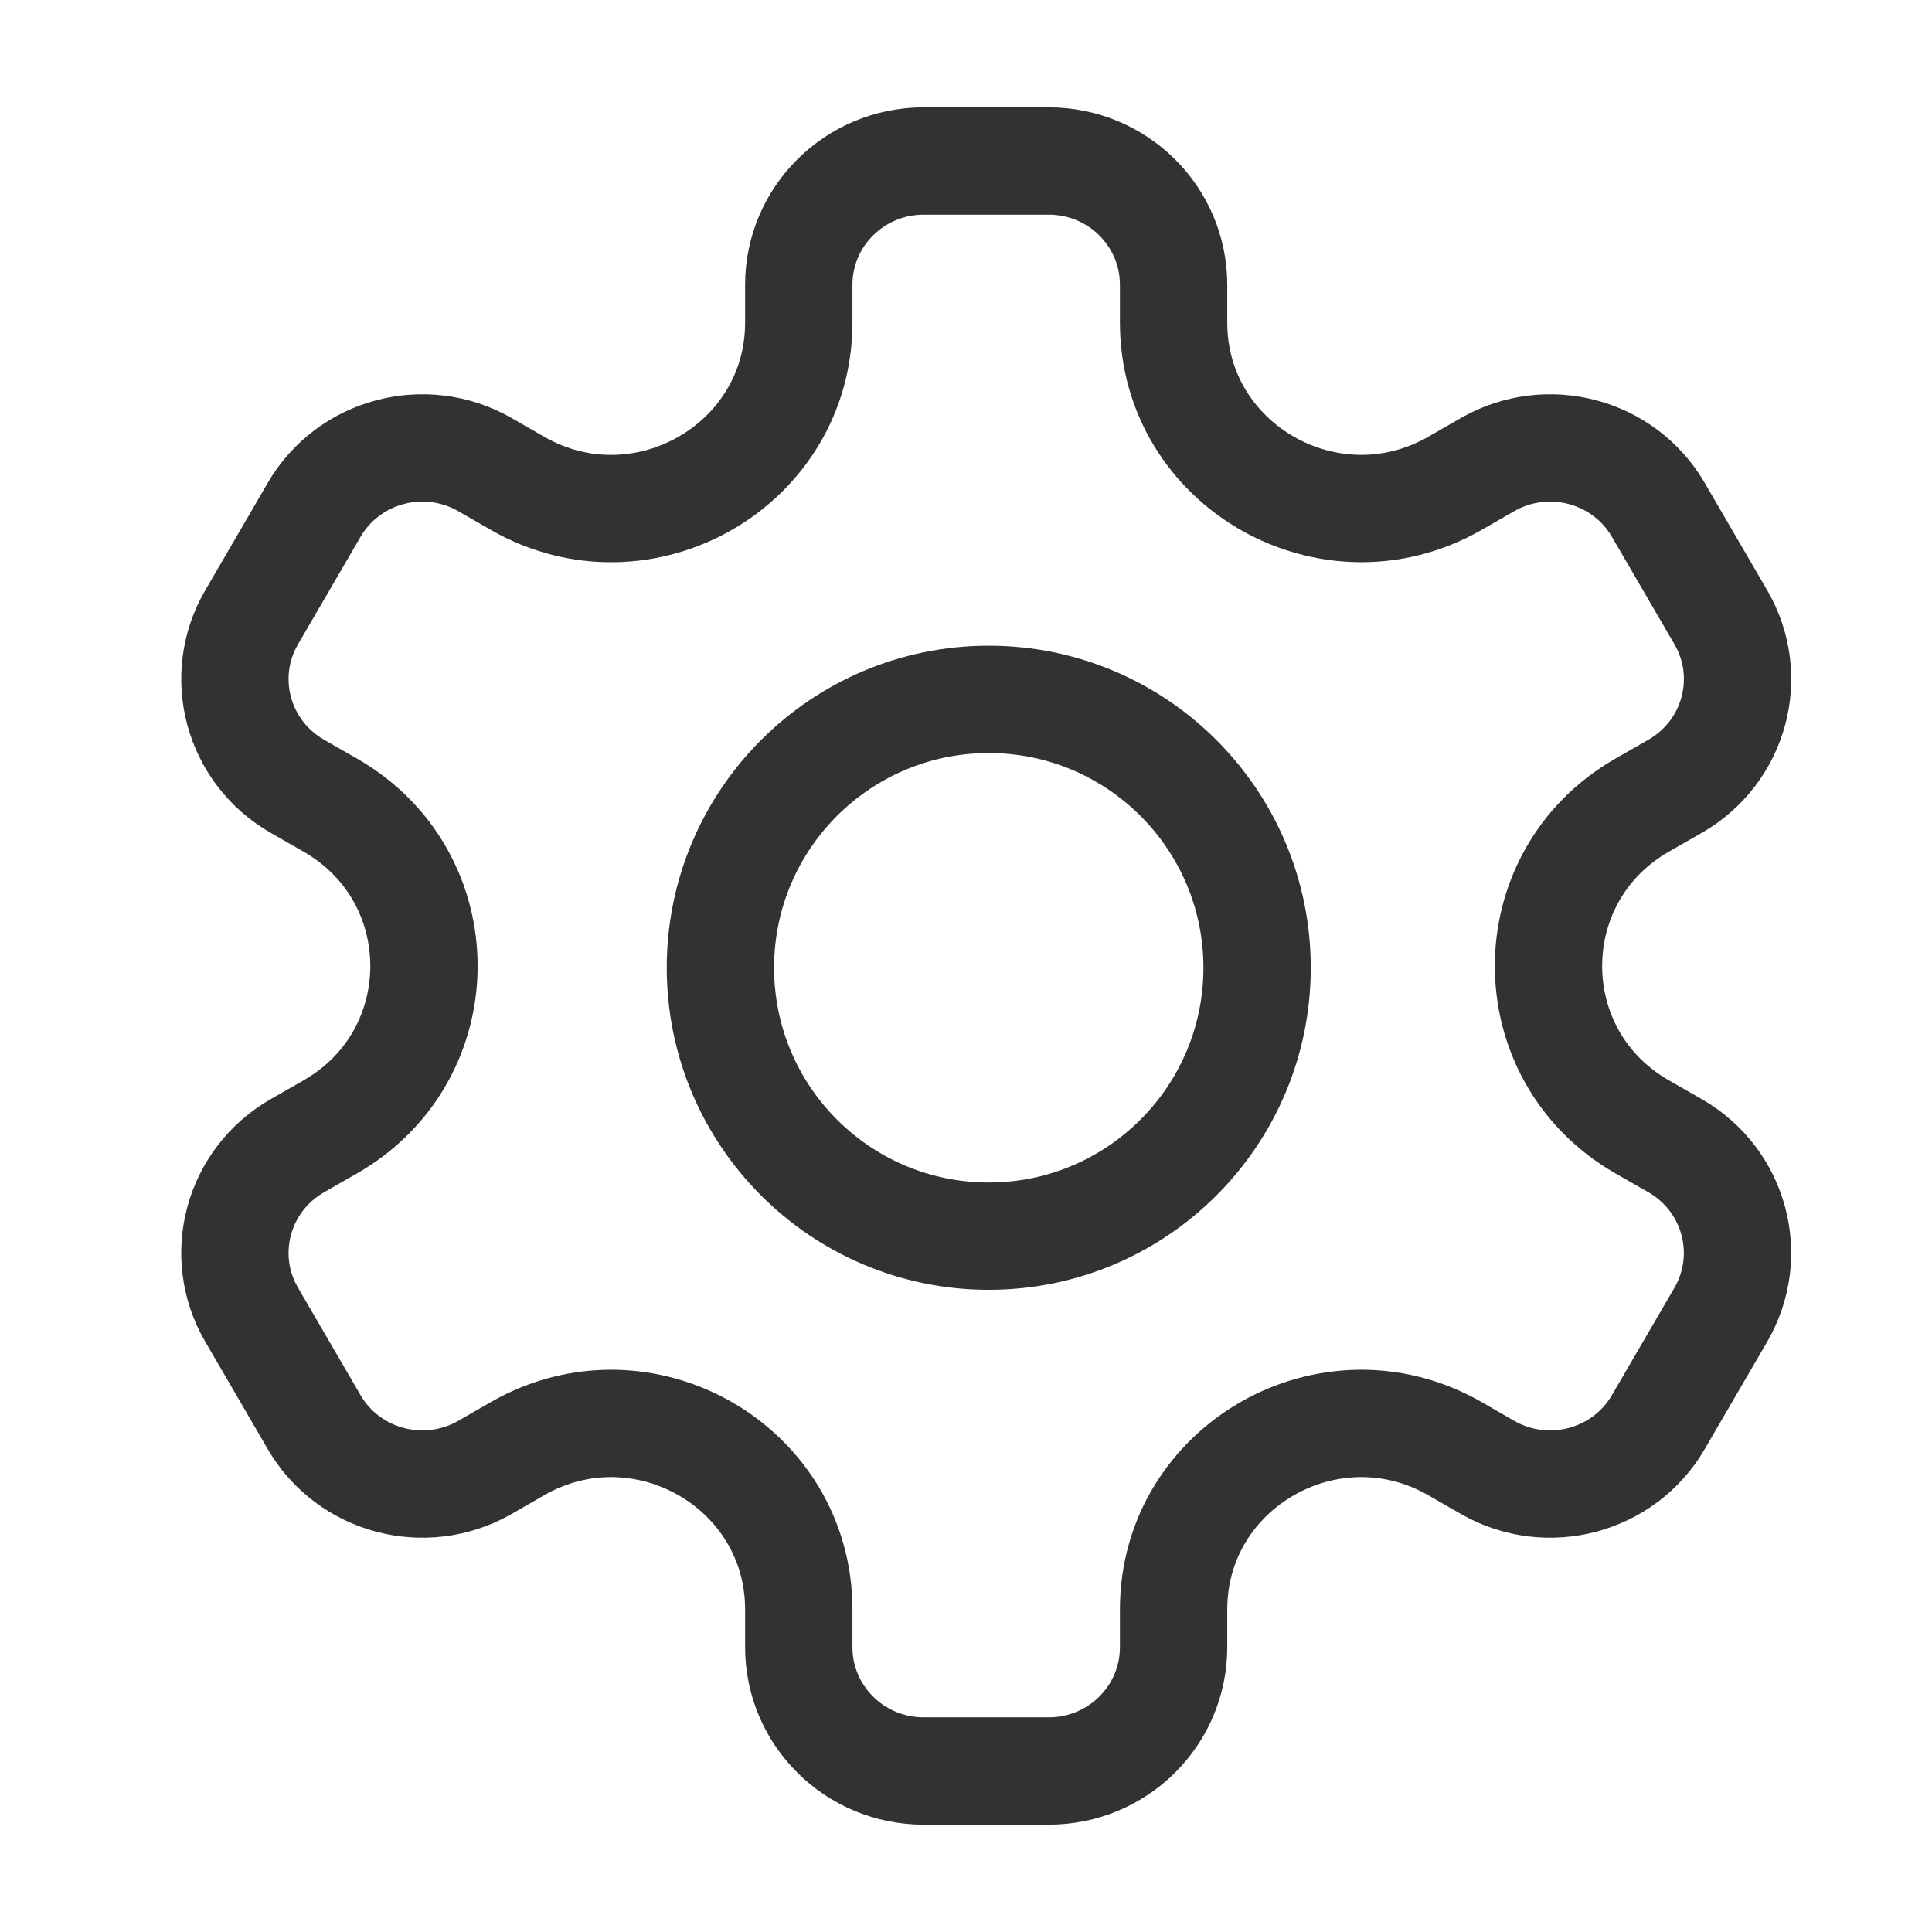 ﻿<?xml version='1.0' encoding='UTF-8'?>
<svg width="18px" height="18px" viewBox="0 0 18 18" xmlns="http://www.w3.org/2000/svg">
  <svg width="18px" height="18px" viewBox="0 0 18 18" xmlns="http://www.w3.org/2000/svg" fill="none">
    <g clip-path="url(#clip0_1208_39)">
      <path d="M16.032 5.75L15.45 4.75C15.129 4.198 14.417 4.01 13.86 4.328L13.554 4.504C12.39 5.169 10.934 4.337 10.934 3.005V2.654C10.934 2.016 10.414 1.5 9.77 1.5H8.606C7.963 1.5 7.442 2.016 7.442 2.654V3.005C7.442 4.337 5.987 5.17 4.823 4.504L4.517 4.328C3.96 4.01 3.248 4.198 2.927 4.75L2.345 5.75C2.023 6.302 2.214 7.007 2.771 7.326L3.077 7.501C4.241 8.168 4.241 9.832 3.077 10.499L2.771 10.674C2.214 10.993 2.023 11.698 2.345 12.25L2.927 13.25C3.248 13.802 3.96 13.99 4.517 13.672L4.823 13.496C5.987 12.83 7.442 13.663 7.442 14.995V15.346C7.442 15.984 7.963 16.5 8.606 16.5H9.77C10.414 16.5 10.934 15.984 10.934 15.346V14.995C10.934 13.663 12.39 12.83 13.554 13.496L13.86 13.672C14.417 13.99 15.129 13.802 15.45 13.25L16.032 12.25C16.353 11.698 16.163 10.993 15.606 10.674L15.3 10.499C14.136 9.832 14.136 8.168 15.3 7.501L15.606 7.326C16.163 7.007 16.354 6.302 16.032 5.75Z" stroke="#323232" stroke-linecap="round" stroke-linejoin="round" stroke-miterlimit="10" />
      <path d="M9.212 11.517C10.592 11.517 11.712 10.397 11.712 9.016C11.712 7.636 10.592 6.516 9.212 6.516C7.831 6.516 6.712 7.636 6.712 9.016C6.712 10.397 7.831 11.517 9.212 11.517Z" stroke="#323232" stroke-linecap="round" stroke-linejoin="round" stroke-miterlimit="10" />
    </g>
    <defs>
      <clipPath id="clip0_1208_39">
        <rect x="0" y="0" width="18" height="18" rx="0" ry="0" fill="white" />
      </clipPath>
    </defs>
  </svg>
</svg>